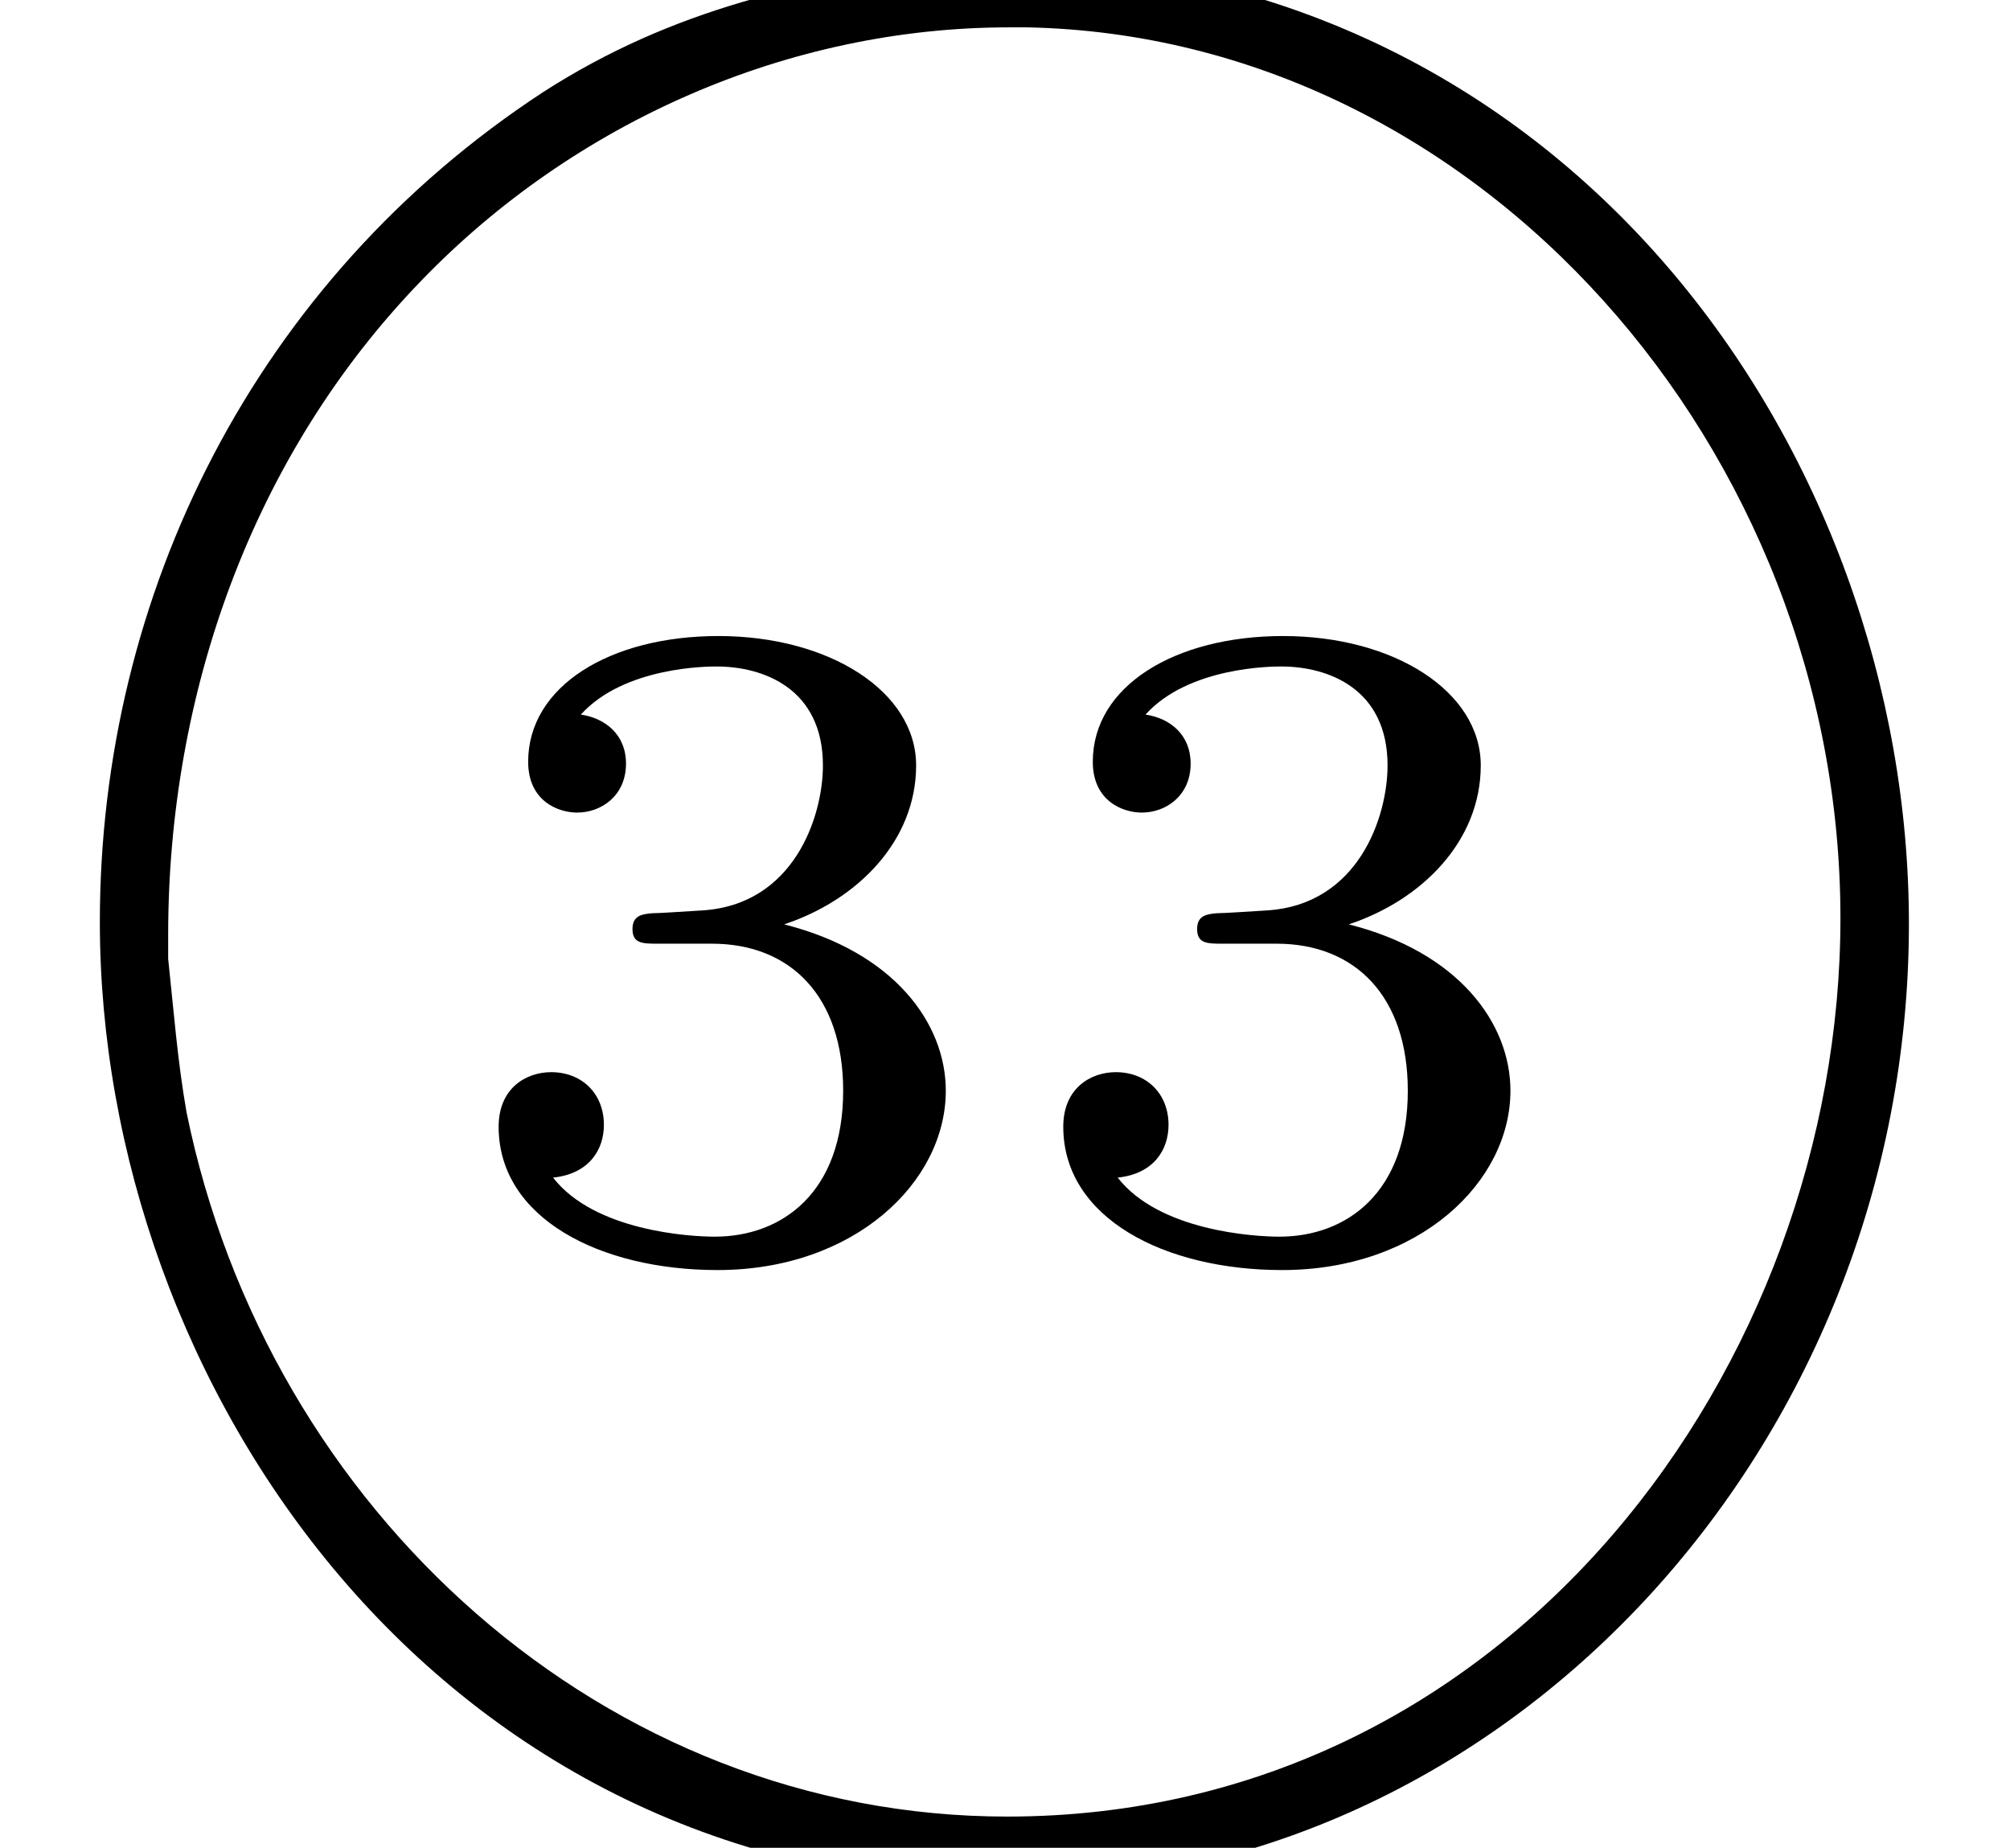 <?xml version='1.0' encoding='UTF-8'?>
<!-- This file was generated by dvisvgm 2.13.3 -->
<svg version='1.1' xmlns='http://www.w3.org/2000/svg' xmlns:xlink='http://www.w3.org/1999/xlink' width='13.004pt' height='11.952pt' viewBox='70.735 59.308 13.004 11.952'>
<defs>
<path id='g0-79' d='M6.229-9.229C5.212-9.098 4.352-8.907 3.515-8.369C1.65-7.149 .646-5.117 .646-3.001C.646-.012 2.833 3.228 6.528 3.228C9.743 3.228 12.35 .383 12.35-2.989C12.35-6.025 10.15-9.229 6.396-9.229H6.229ZM1.088-2.762V-2.917C1.088-4.471 1.626-6.013 2.726-7.149C3.718-8.177 5.105-8.787 6.528-8.787H6.647C9.576-8.727 11.907-6.049 11.907-3.025C11.907-.143 9.779 2.786 6.516 2.786C3.921 2.786 1.733 .813 1.207-1.769C1.148-2.104 1.124-2.427 1.088-2.762Z'/>
<path id='g1-51' d='M1.757-1.985C2.266-1.985 2.606-1.644 2.606-1.034C2.606-.377 2.212-.09 1.775-.09C1.614-.09 .998-.126 .729-.472C.962-.496 1.058-.652 1.058-.813C1.058-1.016 .915-1.154 .717-1.154C.556-1.154 .377-1.052 .377-.801C.377-.209 1.034 .126 1.793 .126C2.678 .126 3.27-.442 3.27-1.034C3.27-1.47 2.935-1.931 2.224-2.11C2.696-2.266 3.078-2.648 3.078-3.138C3.078-3.616 2.517-3.975 1.799-3.975C1.1-3.975 .568-3.652 .568-3.162C.568-2.905 .765-2.833 .885-2.833C1.04-2.833 1.201-2.941 1.201-3.15C1.201-3.335 1.07-3.443 .909-3.467C1.19-3.778 1.733-3.778 1.787-3.778C2.092-3.778 2.475-3.634 2.475-3.138C2.475-2.809 2.289-2.236 1.692-2.2C1.584-2.194 1.423-2.182 1.369-2.182C1.309-2.176 1.243-2.17 1.243-2.08C1.243-1.985 1.309-1.985 1.411-1.985H1.757Z'/>
</defs>
<g id='page1'>
<use x='73.584' y='67.397' xlink:href='#g1-51'/>
<use x='77.237' y='67.397' xlink:href='#g1-51'/>
<use x='70.735' y='68.272' xlink:href='#g0-79'/>
</g>
</svg><!--Rendered by QuickLaTeX.com-->